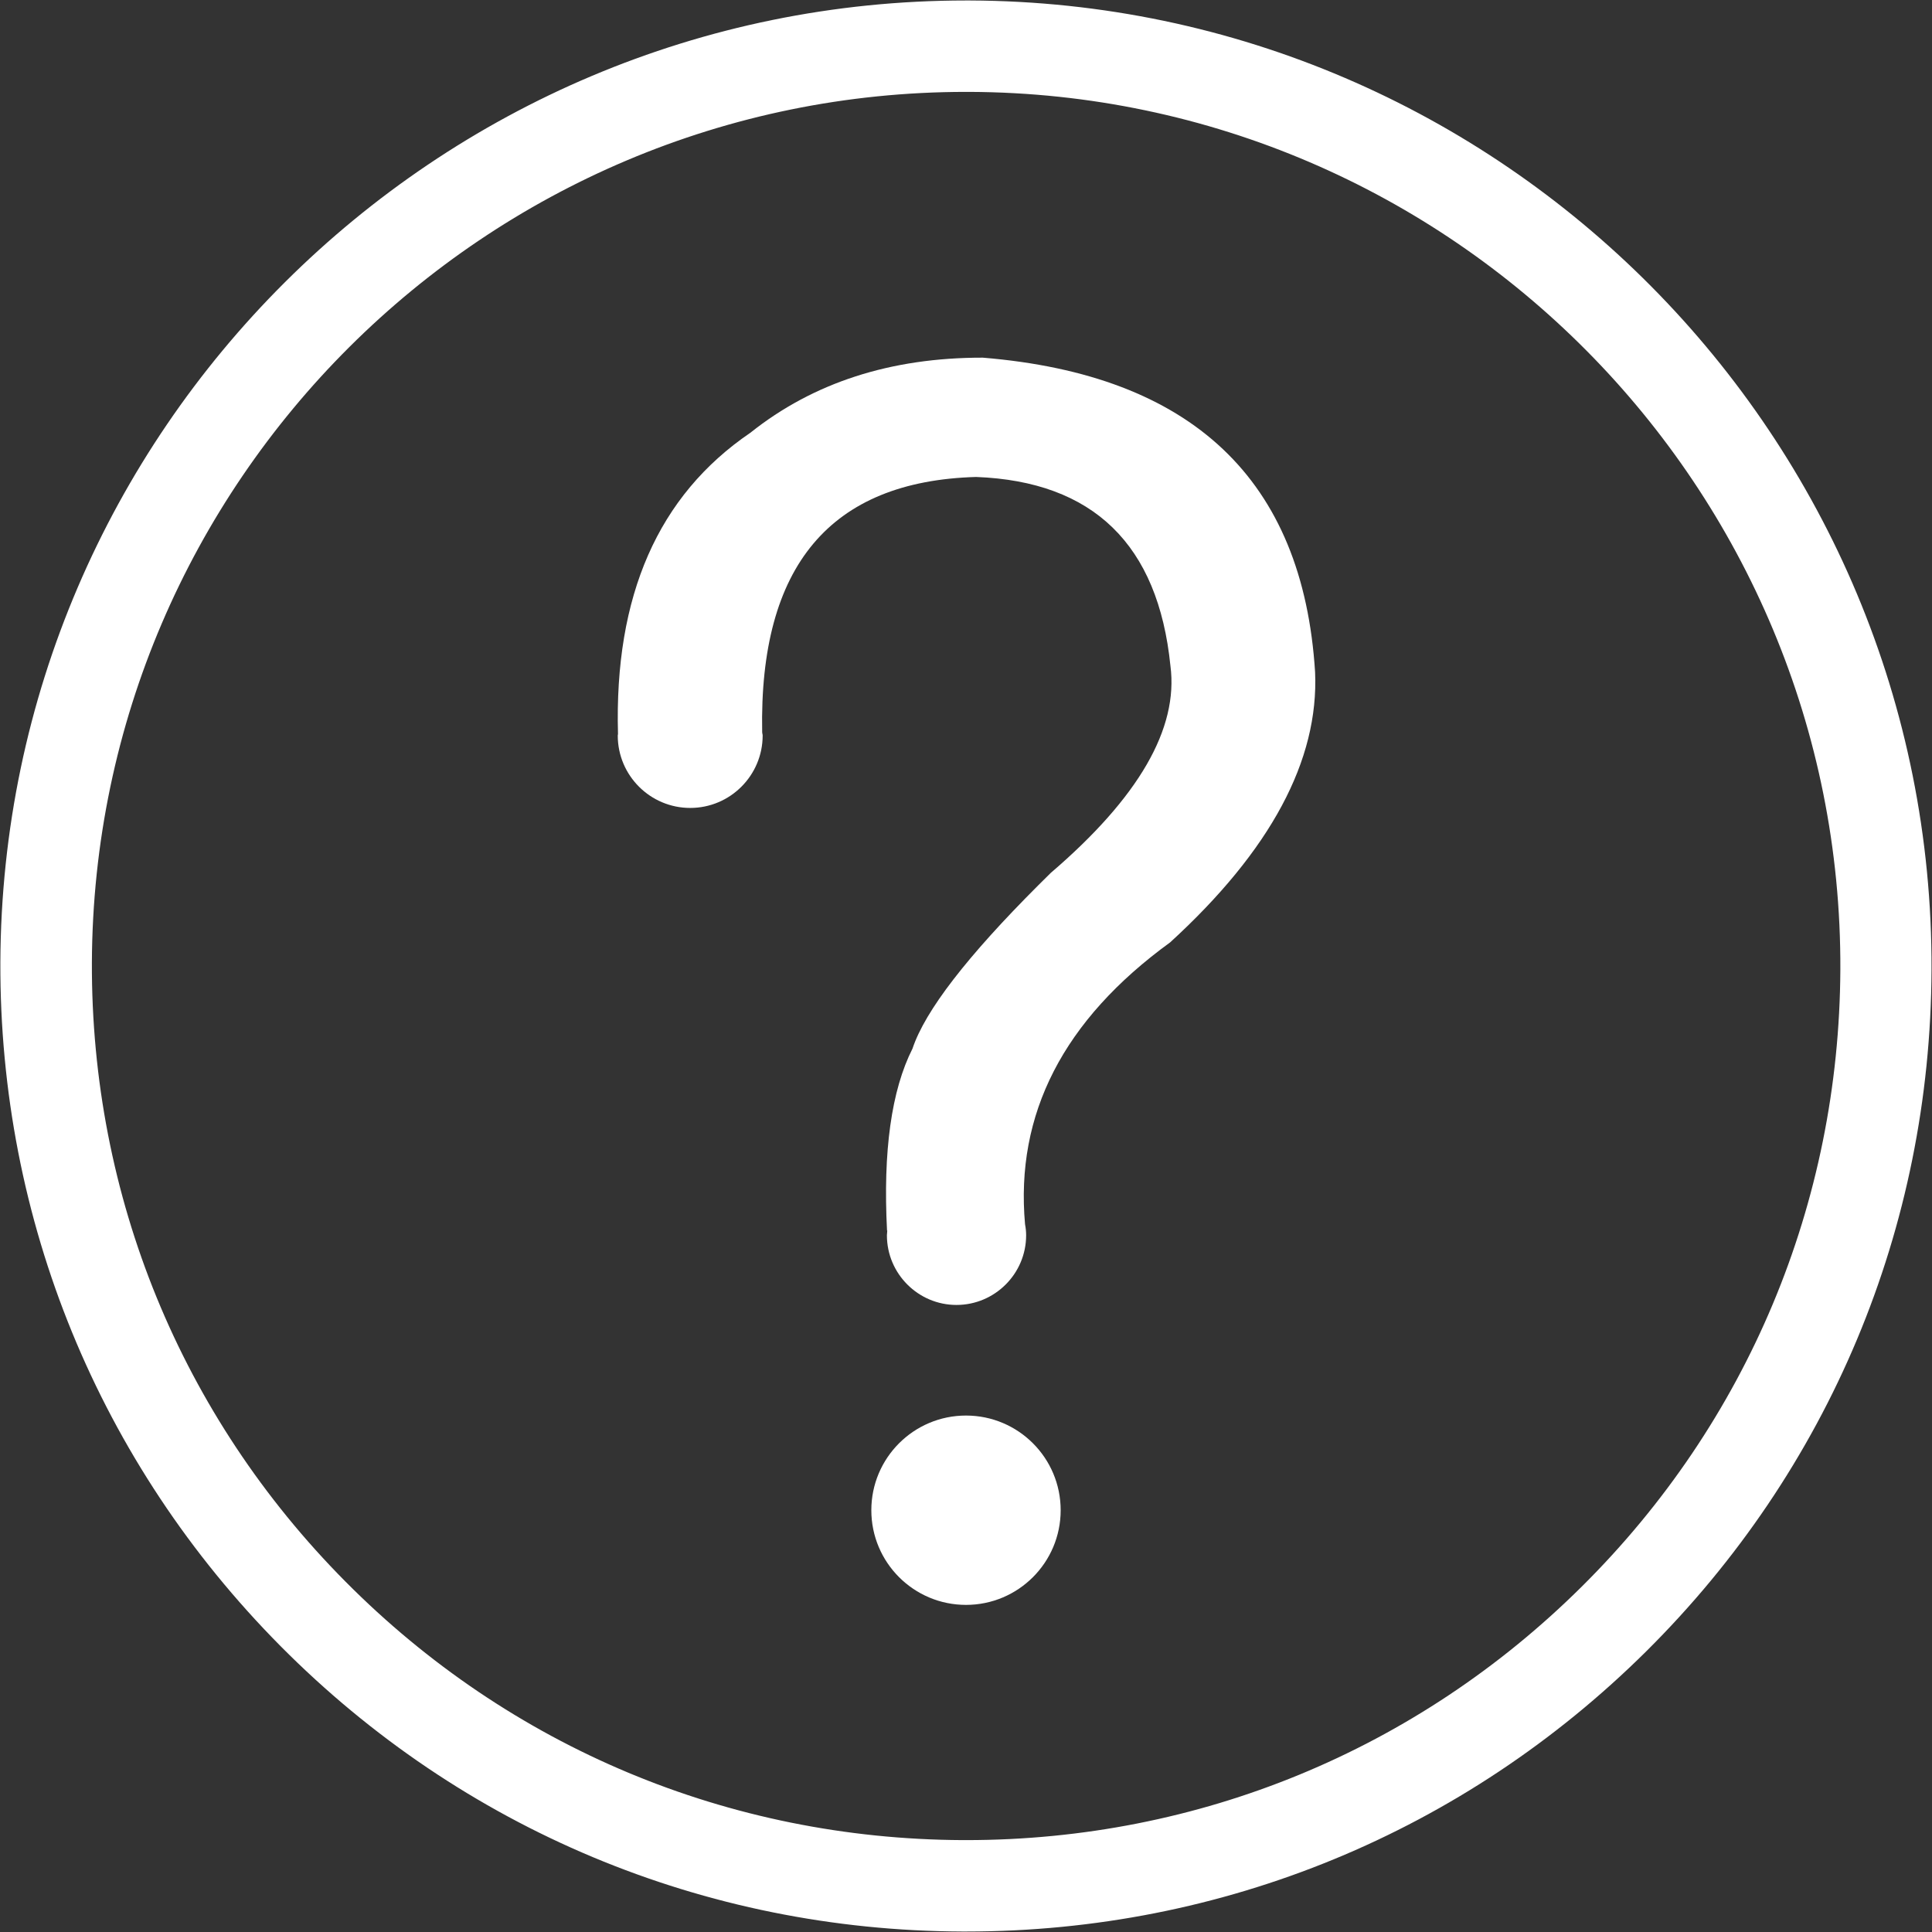 <?xml version="1.0" encoding="UTF-8"?>
<svg width="16px" height="16px" viewBox="0 0 16 16" version="1.1" xmlns="http://www.w3.org/2000/svg" xmlns:xlink="http://www.w3.org/1999/xlink">
    <rect x="0" y="0" width="16" height="16" fill="#333333" stroke="none"/>
    <!-- Generator: Sketch 61.2 (89653) - https://sketch.com -->
    <title>icon_help16</title>
    <desc>Created with Sketch.</desc>
    <g id="Page-1" stroke="none" stroke-width="1" fill="none" fill-rule="evenodd">
        <g id="首页" transform="translate(-1892, -925)">
            <g id="编组-2">
                <g id="编组-39" transform="translate(1880, 782)">
                    <g id="icon_help16" transform="translate(12, 143)">
                        <g>
                            <rect id="矩形" x="0" y="0" width="16" height="16"></rect>
                            <g id="编组" fill="#FFFFFF" fill-rule="nonzero">
                                <path d="M8.002,15.996 L7.968,15.996 C5.832,15.988 3.827,15.148 2.323,13.632 C0.82,12.116 -0.005,10.104 0.003,7.968 C0.021,3.57 3.605,0.004 8,0.004 L8.032,0.004 C12.441,0.021 16.014,3.623 15.996,8.032 C15.988,10.168 15.148,12.173 13.632,13.677 C12.123,15.173 10.125,15.996 8.002,15.996 Z M8,0.761 C4.021,0.761 0.777,3.989 0.761,7.971 C0.754,9.905 1.498,11.725 2.861,13.098 C4.223,14.471 6.037,15.23 7.971,15.239 L8.002,15.239 C9.925,15.239 11.734,14.495 13.1,13.139 C14.473,11.777 15.232,9.963 15.241,8.029 C15.257,4.037 12.023,0.777 8.03,0.761 L8,0.761 Z" id="形状"></path>
                                <path d="M7.216,12.507 C7.216,12.94 7.567,13.291 8,13.291 C8.433,13.291 8.784,12.94 8.784,12.507 C8.784,12.074 8.433,11.723 8,11.723 C7.567,11.723 7.216,12.074 7.216,12.507 Z" id="路径"></path>
                                <path d="M9.691,7.804 C8.805,8.448 8.407,9.227 8.489,10.139 C8.495,10.17 8.498,10.2 8.498,10.23 C8.498,10.548 8.239,10.807 7.921,10.807 C7.604,10.807 7.345,10.548 7.345,10.23 C7.345,10.216 7.348,10.204 7.348,10.191 L7.346,10.191 C7.312,9.534 7.382,9.03 7.557,8.684 C7.661,8.371 8.009,7.921 8.598,7.332 L8.702,7.229 C9.43,6.605 9.761,6.034 9.693,5.514 C9.591,4.509 9.054,3.987 8.084,3.95 C6.875,3.984 6.286,4.688 6.312,6.062 C6.312,6.073 6.316,6.082 6.316,6.091 C6.316,6.421 6.048,6.691 5.716,6.691 C5.386,6.691 5.116,6.423 5.116,6.091 C5.116,6.088 5.118,6.082 5.118,6.079 C5.086,4.934 5.45,4.104 6.214,3.584 C6.736,3.168 7.377,2.961 8.139,2.962 C9.871,3.104 10.791,3.971 10.891,5.566 C10.923,6.296 10.523,7.043 9.691,7.804 L9.691,7.804 Z" id="路径"></path>
                            </g>
                        </g>
                    </g>
                </g>
            </g>
        </g>
    </g>
</svg>